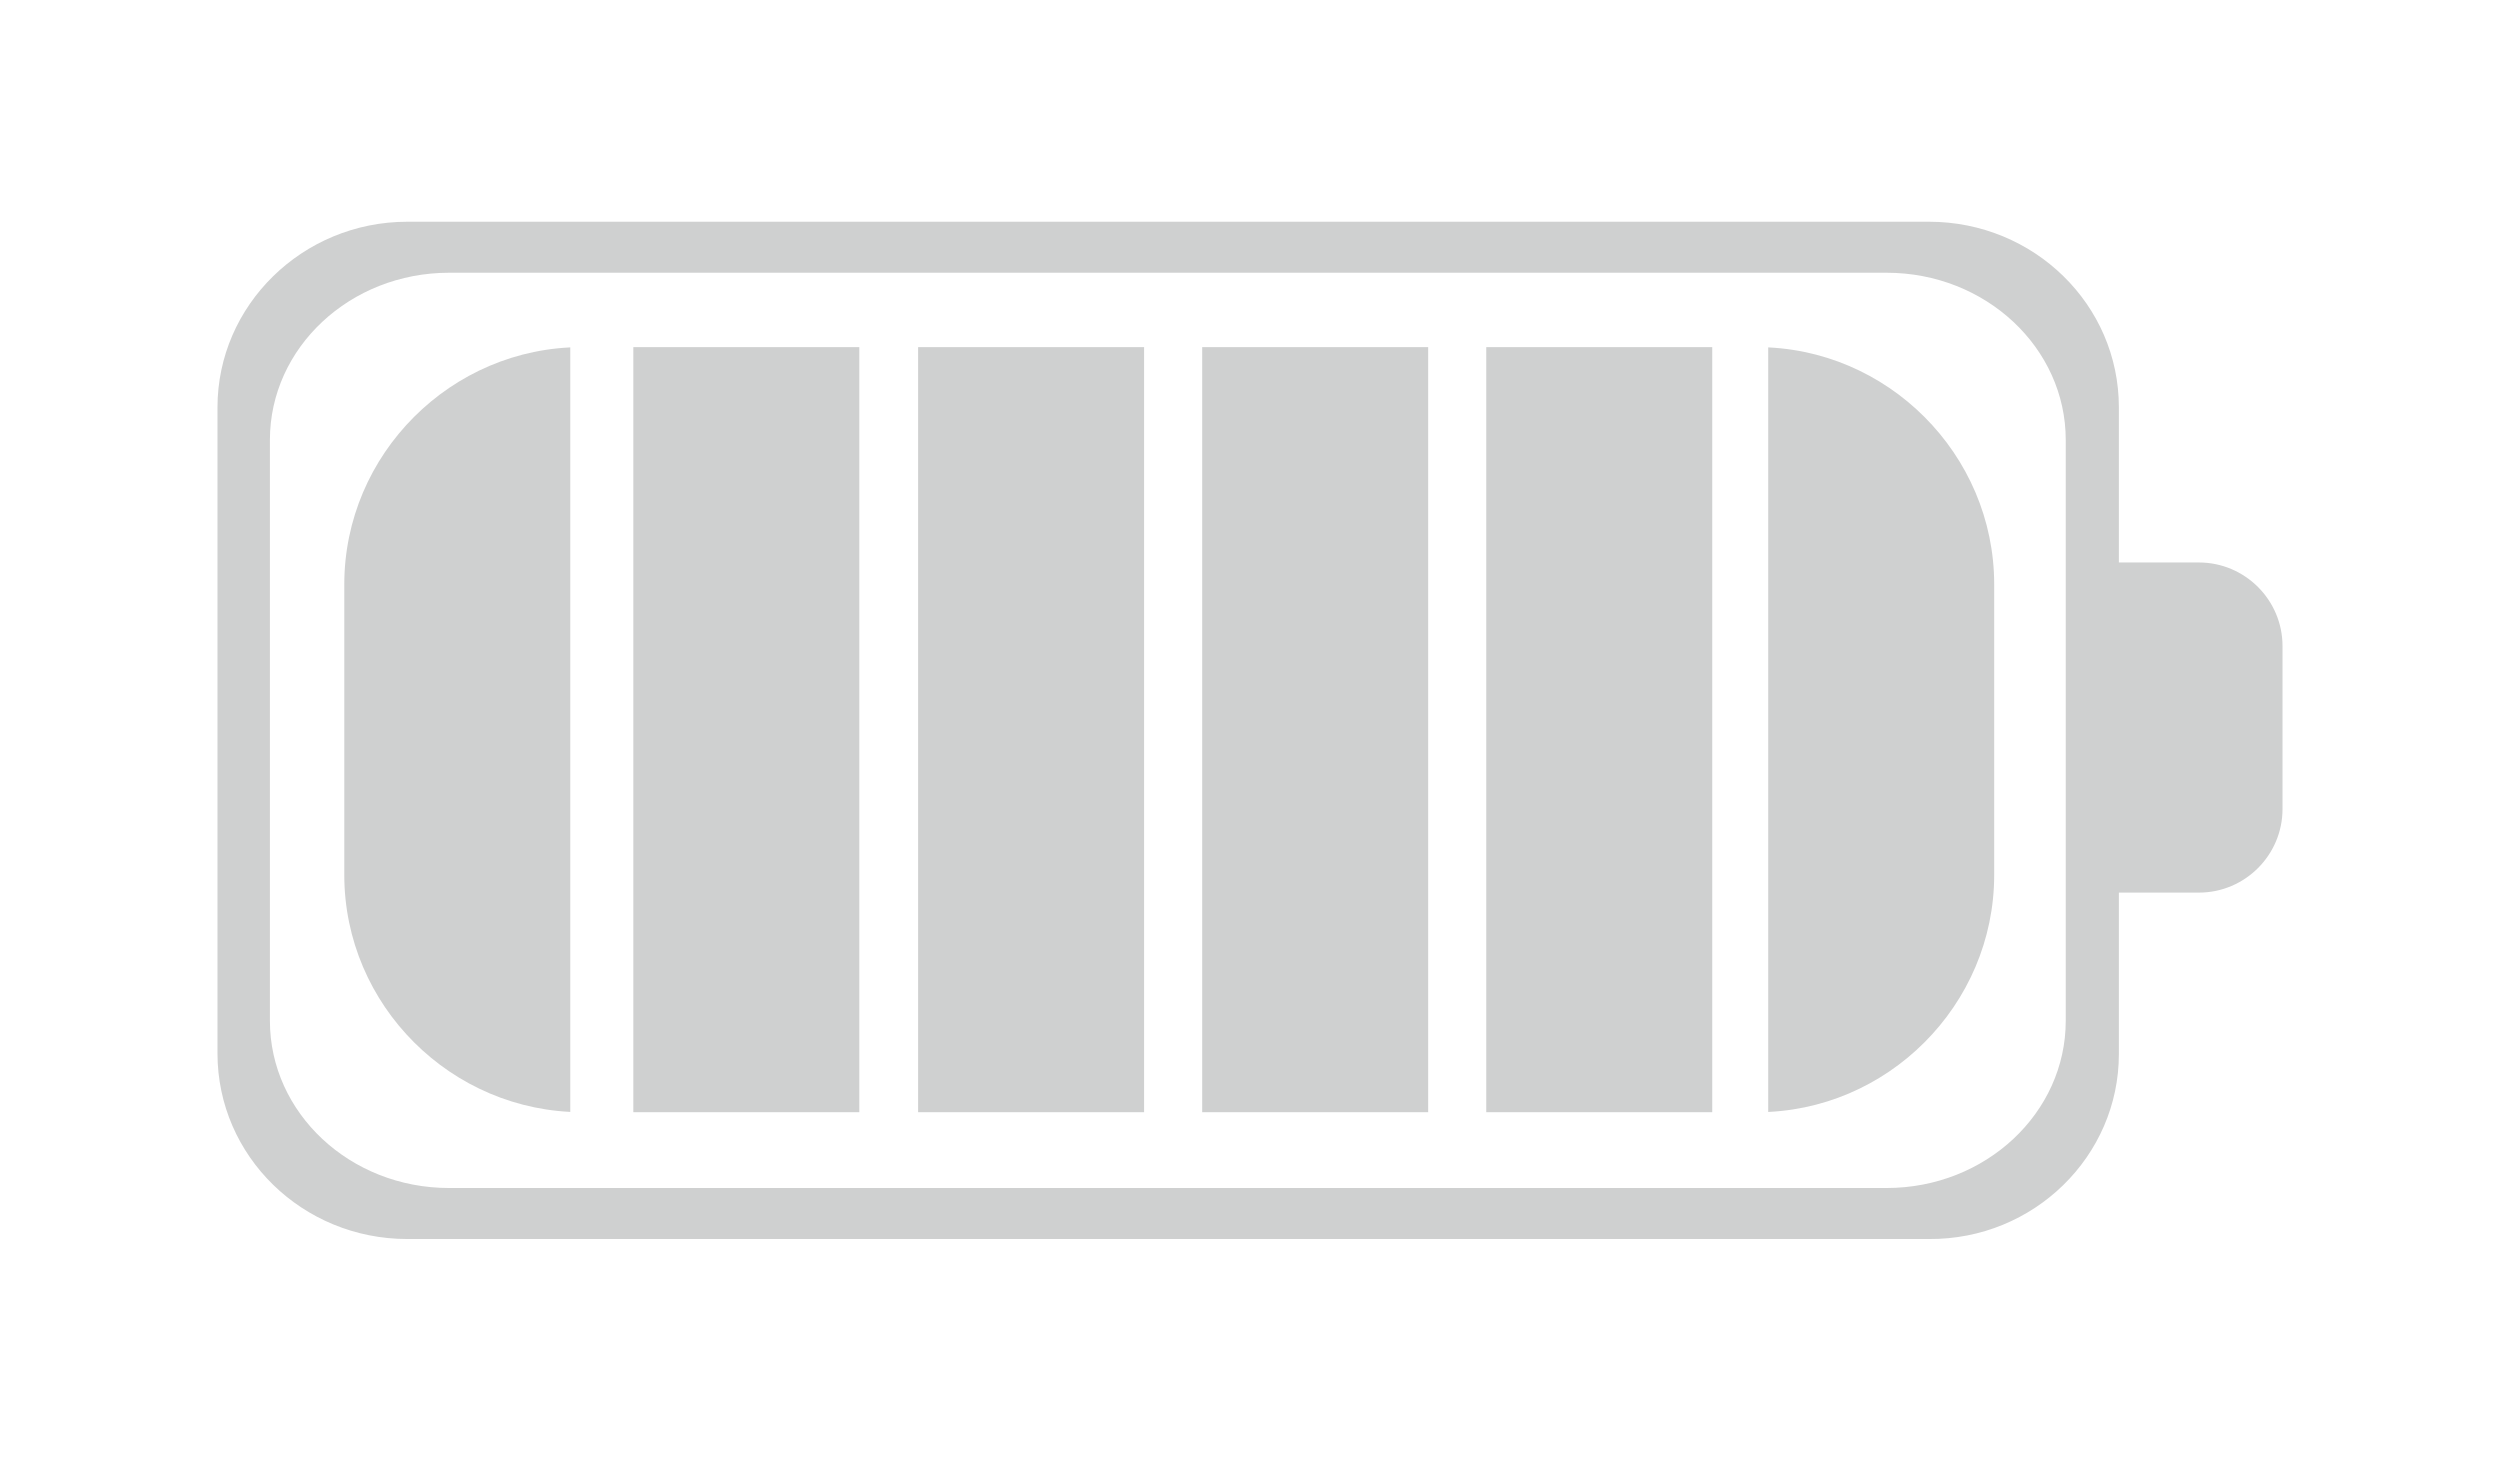 <?xml version="1.0" encoding="UTF-8"?> <!-- Generator: Adobe Illustrator 23.0.2, SVG Export Plug-In . SVG Version: 6.00 Build 0) --> <svg xmlns="http://www.w3.org/2000/svg" xmlns:xlink="http://www.w3.org/1999/xlink" id="Layer_1" x="0px" y="0px" viewBox="0 0 352.9 206.3" style="enable-background:new 0 0 352.9 206.3;" xml:space="preserve"> <style type="text/css"> .st0{fill:none;} .st1{fill:#CFD0D0;} .st2{clip-path:url(#SVGID_2_);} .st3{clip-path:url(#SVGID_4_);} </style> <g> <path class="st0" d="M34.5,137.4V69.6c0-16.7,13.6-30.3,30.3-30.3h196.5c16.7,0,30.3,13.6,30.3,30.3v67.8 c0,16.7-13.6,30.3-30.3,30.3H64.8C48.1,167.7,34.5,154.1,34.5,137.4z"></path> <path class="st1" d="M299.1,148.8v-22.8h11.3c6.5,0,11.8-5.3,11.8-11.8V91.2c0-6.5-5.3-11.8-11.8-11.8h-11.3V57.5 c0-14.5-12-26.2-26.8-26.2H57.5c-14.8,0-26.8,11.8-26.8,26.2v91.2c0,14.5,12,26.2,26.8,26.2h214.8 C287.1,175,299.1,163.2,299.1,148.8z M63.4,167.7c-14,0-25.3-10.6-25.3-23.6v-82c0-13,11.3-23.6,25.3-23.6h202.9 c14,0,25.3,10.6,25.3,23.6v82c0,13-11.3,23.6-25.3,23.6H63.4z"></path> <g> <defs> <path id="SVGID_1_" d="M48.6,123.5v-41c0-18.4,15.1-33.5,33.5-33.5H248c18.4,0,33.5,15.1,33.5,33.5v41 c0,18.4-15.1,33.5-33.5,33.5H82.2C63.7,157,48.6,141.9,48.6,123.5z"></path> </defs> <clipPath id="SVGID_2_"> <use xlink:href="#SVGID_1_" style="overflow:visible;"></use> </clipPath> <g class="st2"> <rect x="48.6" y="48.9" class="st1" width="31.9" height="108.1"></rect> <rect x="89.4" y="48.9" class="st1" width="31.9" height="108.1"></rect> <rect x="129.6" y="48.9" class="st1" width="31.9" height="108.1"></rect> <rect x="169.7" y="48.9" class="st1" width="31.9" height="108.1"></rect> <rect x="209.8" y="48.9" class="st1" width="31.9" height="108.1"></rect> <rect x="249.6" y="48.9" class="st1" width="31.9" height="108.1"></rect> </g> </g> </g> </svg> 